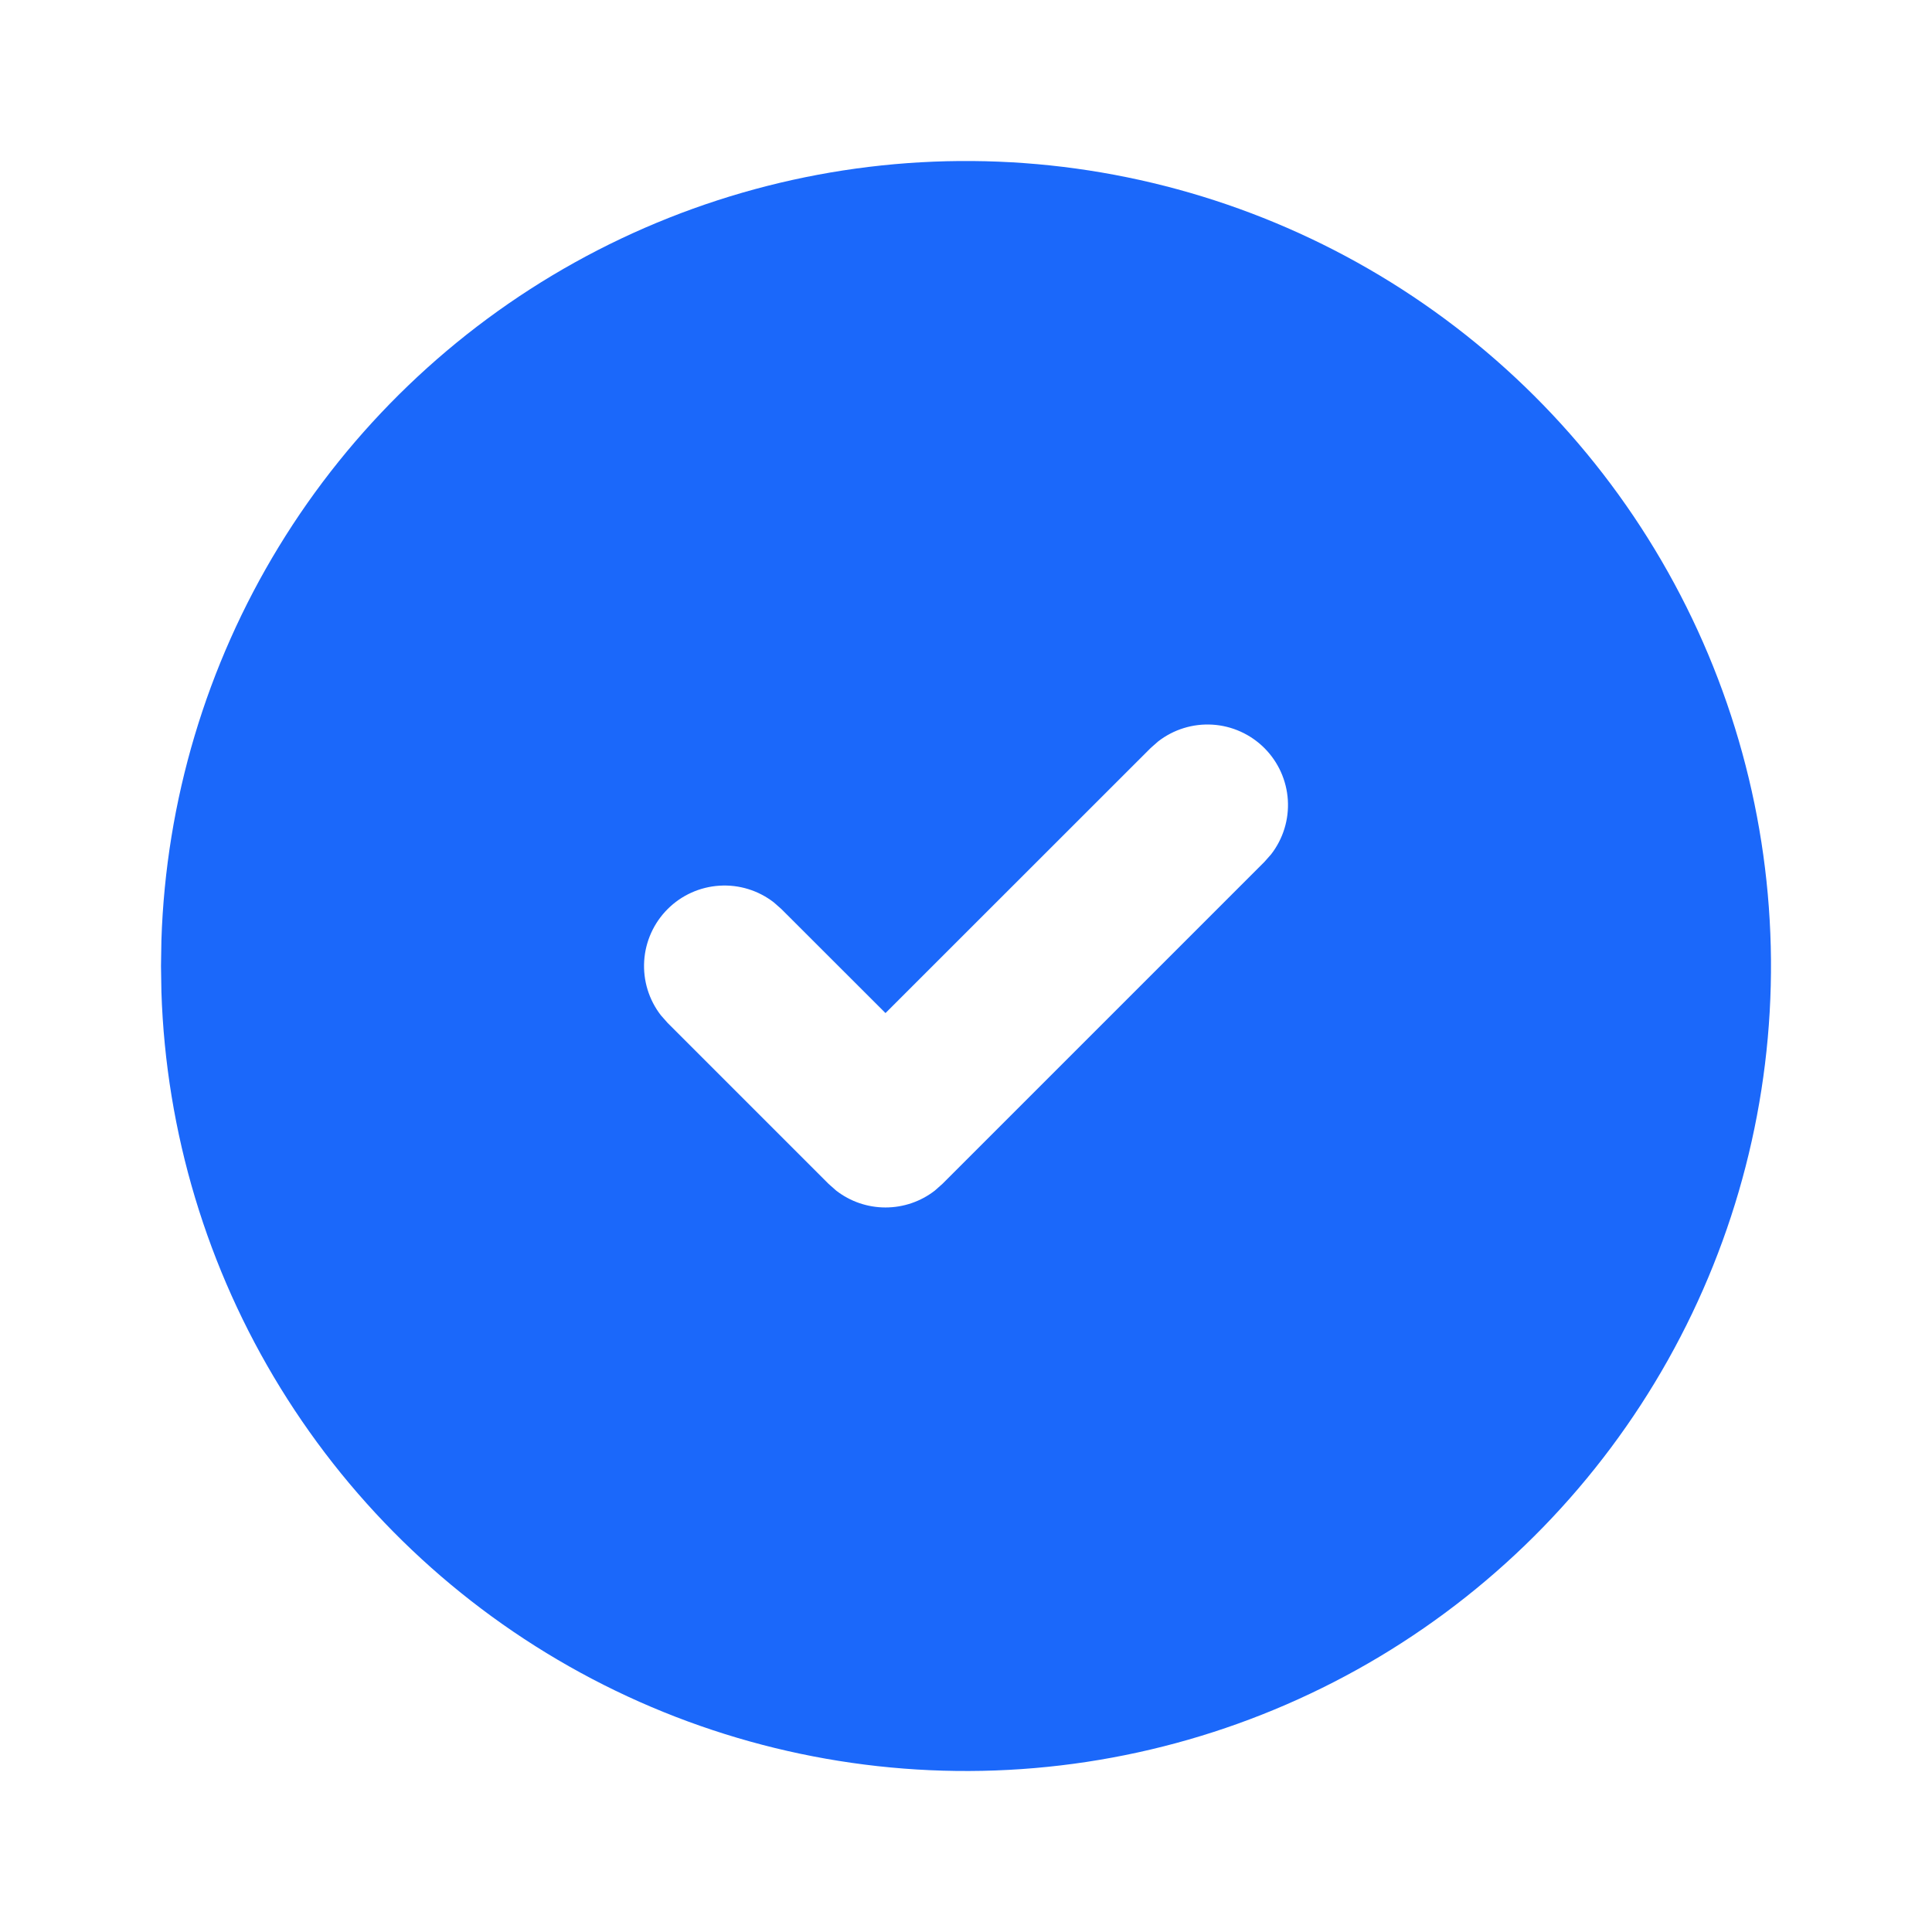 <svg width="60" height="60" viewBox="0 0 60 60" fill="none" xmlns="http://www.w3.org/2000/svg">
<g clip-path="url(#clip0_3204_490)">
<path d="M42.5 8.35C46.271 10.527 49.407 13.651 51.599 17.413C53.792 21.175 54.963 25.444 54.999 29.798C55.034 34.152 53.931 38.44 51.8 42.236C49.669 46.033 46.583 49.208 42.848 51.446C39.113 53.683 34.858 54.907 30.505 54.995C26.152 55.083 21.851 54.033 18.029 51.948C14.206 49.863 10.995 46.816 8.712 43.108C6.429 39.401 5.154 35.161 5.013 30.81L5 30L5.013 29.19C5.153 24.872 6.409 20.665 8.659 16.977C10.909 13.29 14.077 10.248 17.852 8.149C21.628 6.051 25.883 4.966 30.203 5.001C34.522 5.036 38.759 6.19 42.5 8.35ZM39.267 23.232C38.837 22.802 38.264 22.543 37.657 22.505C37.049 22.467 36.449 22.652 35.968 23.025L35.733 23.232L27.5 31.462L24.267 28.232L24.032 28.025C23.552 27.652 22.951 27.467 22.343 27.506C21.736 27.544 21.163 27.802 20.733 28.233C20.303 28.663 20.044 29.236 20.006 29.843C19.968 30.451 20.152 31.051 20.525 31.532L20.733 31.767L25.733 36.767L25.968 36.975C26.406 37.315 26.945 37.499 27.5 37.499C28.055 37.499 28.594 37.315 29.032 36.975L29.267 36.767L39.267 26.767L39.475 26.532C39.848 26.051 40.033 25.451 39.995 24.843C39.956 24.235 39.698 23.663 39.267 23.232Z" fill="#1B68FA"/>
</g>
<defs>
<clipPath id="clip0_3204_490">
<rect width="60" height="60" fill="white"/>
</clipPath>
</defs>
</svg>
